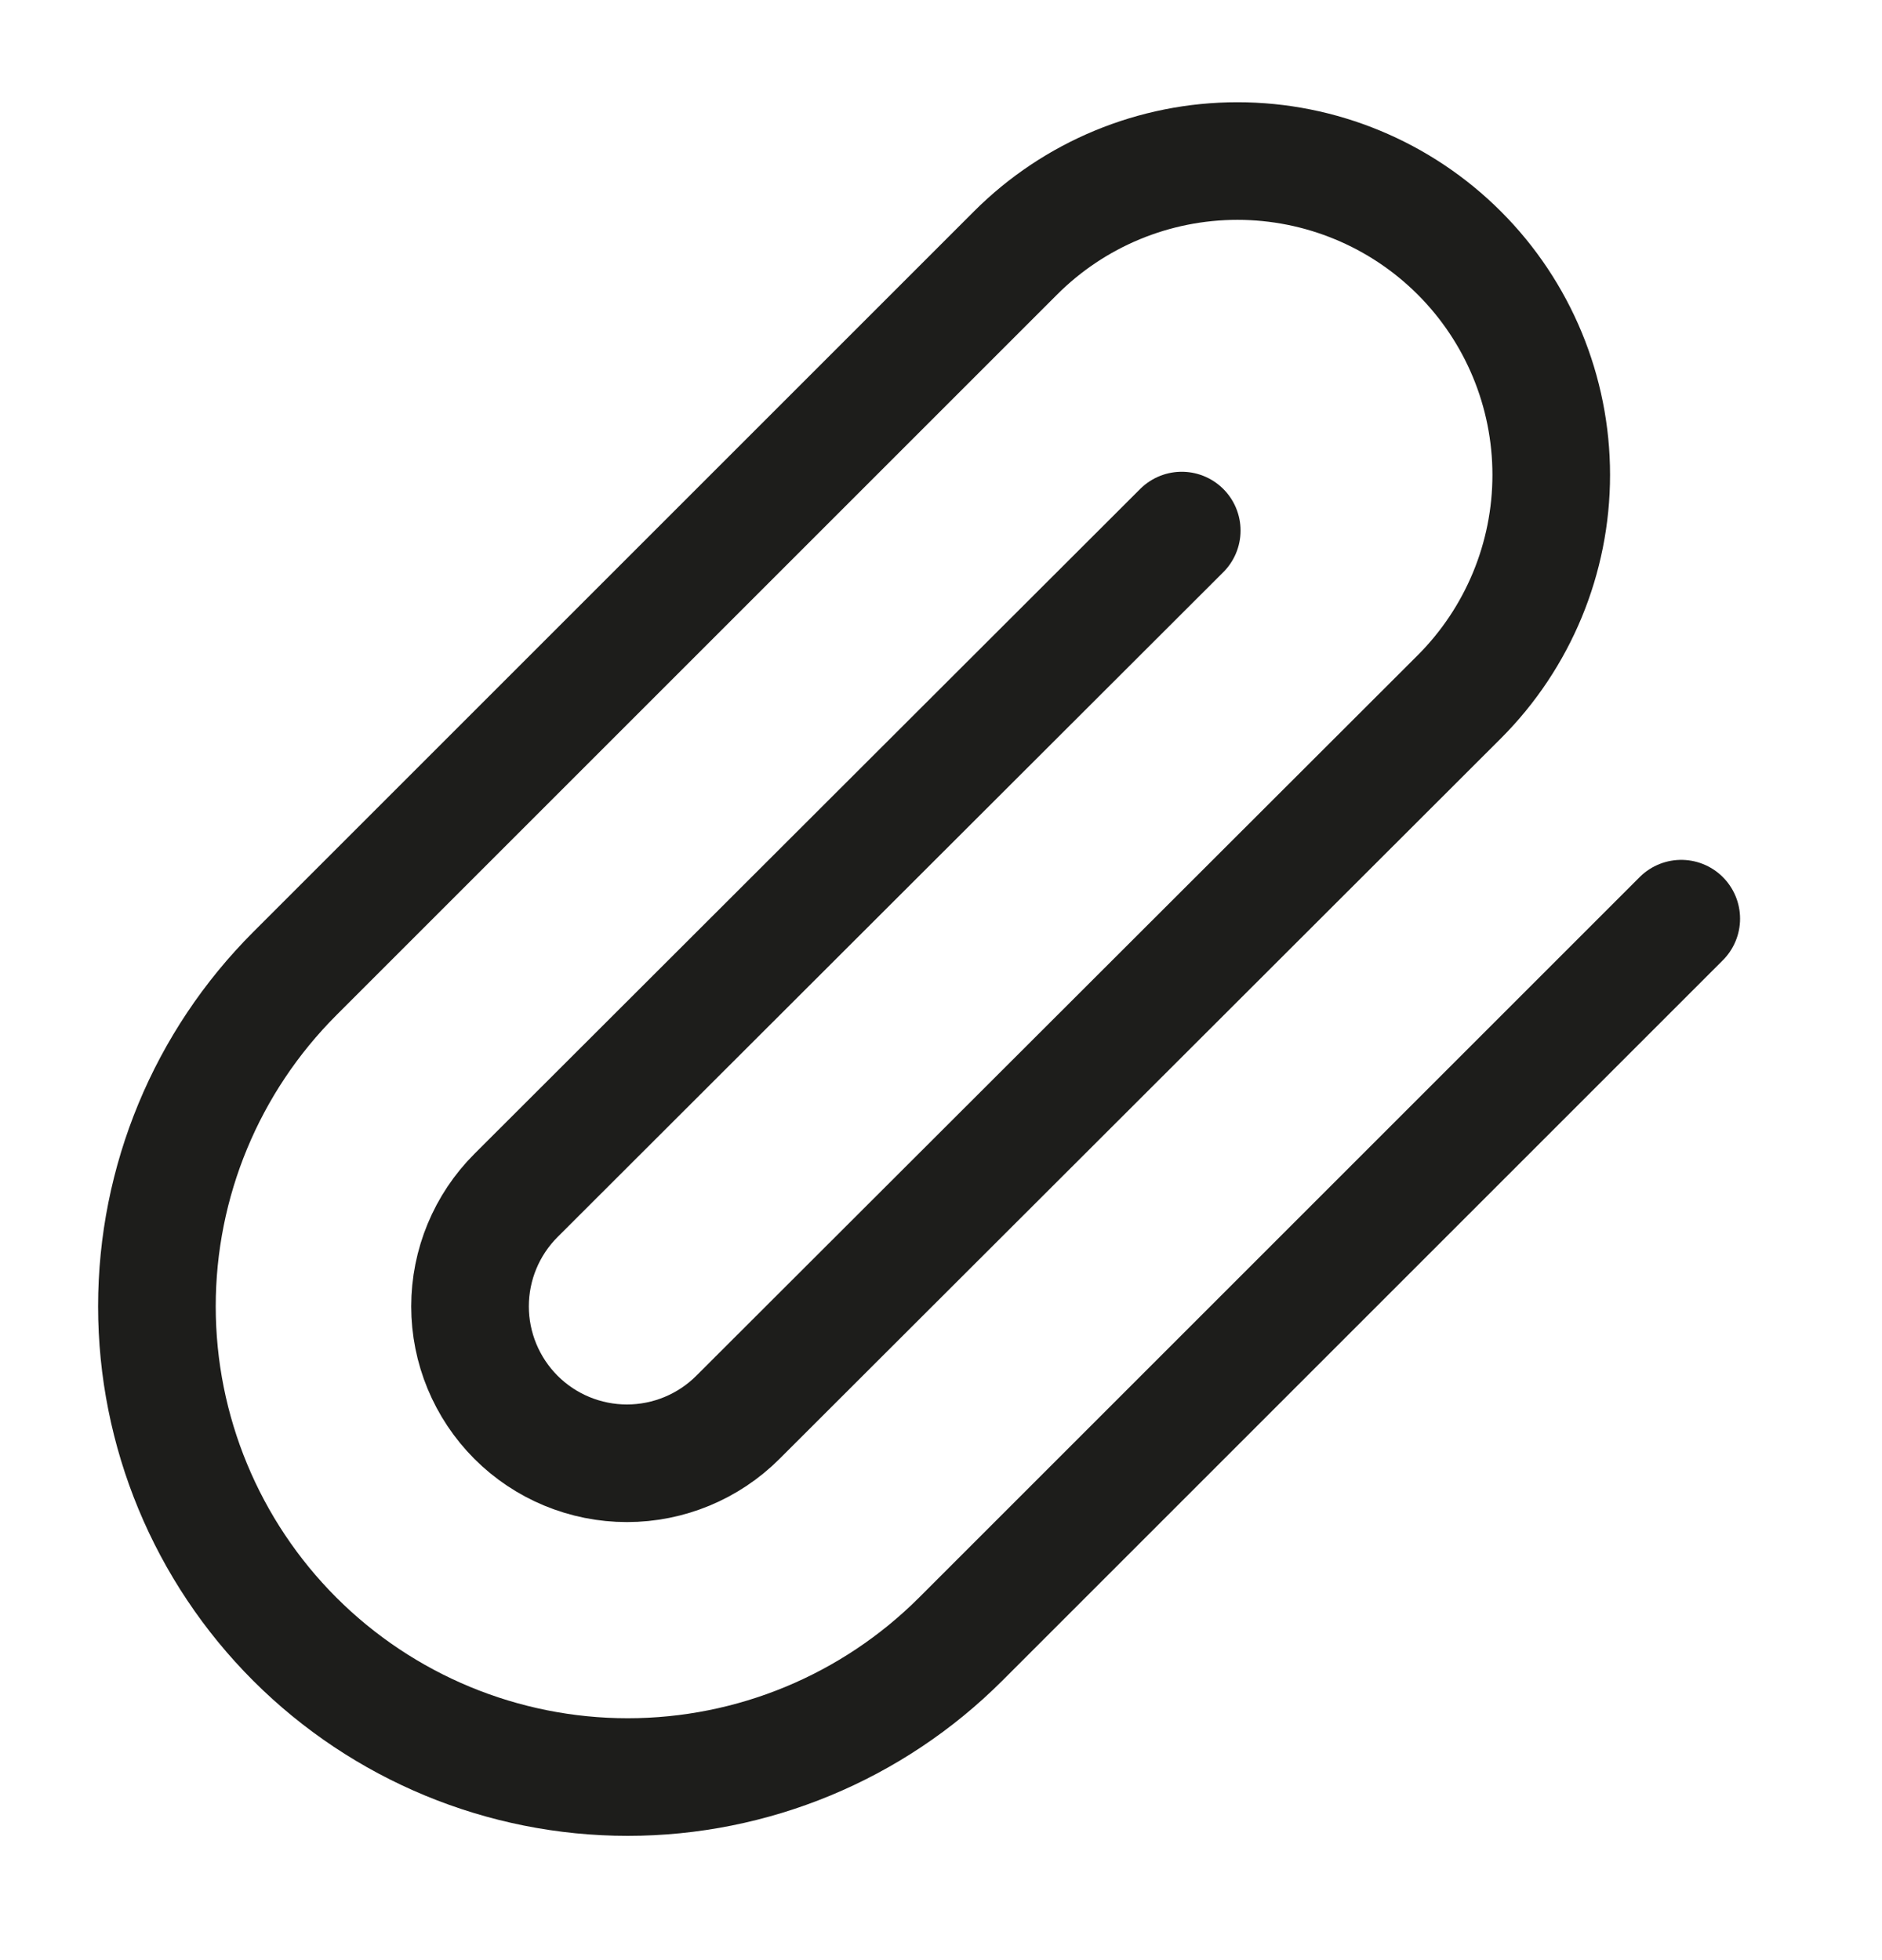 <svg width="24" height="25" viewBox="0 0 24 25" fill="none" xmlns="http://www.w3.org/2000/svg">
<path d="M21.44 11.717L12.25 20.907C11.124 22.032 9.597 22.665 8.005 22.665C6.413 22.665 4.886 22.032 3.76 20.907C2.634 19.781 2.001 18.254 2.001 16.662C2.001 15.069 2.634 13.543 3.76 12.417L12.95 3.227C13.7 2.476 14.718 2.054 15.78 2.054C16.841 2.054 17.859 2.476 18.61 3.227C19.36 3.977 19.782 4.995 19.782 6.057C19.782 7.118 19.36 8.136 18.61 8.887L9.41 18.077C9.035 18.452 8.526 18.663 7.995 18.663C7.464 18.663 6.955 18.452 6.58 18.077C6.205 17.701 5.994 17.192 5.994 16.662C5.994 16.131 6.205 15.622 6.58 15.247L15.07 6.767" stroke="#1D1D1B" stroke-width="1.5" stroke-linecap="round" stroke-linejoin="round"/>
</svg>
